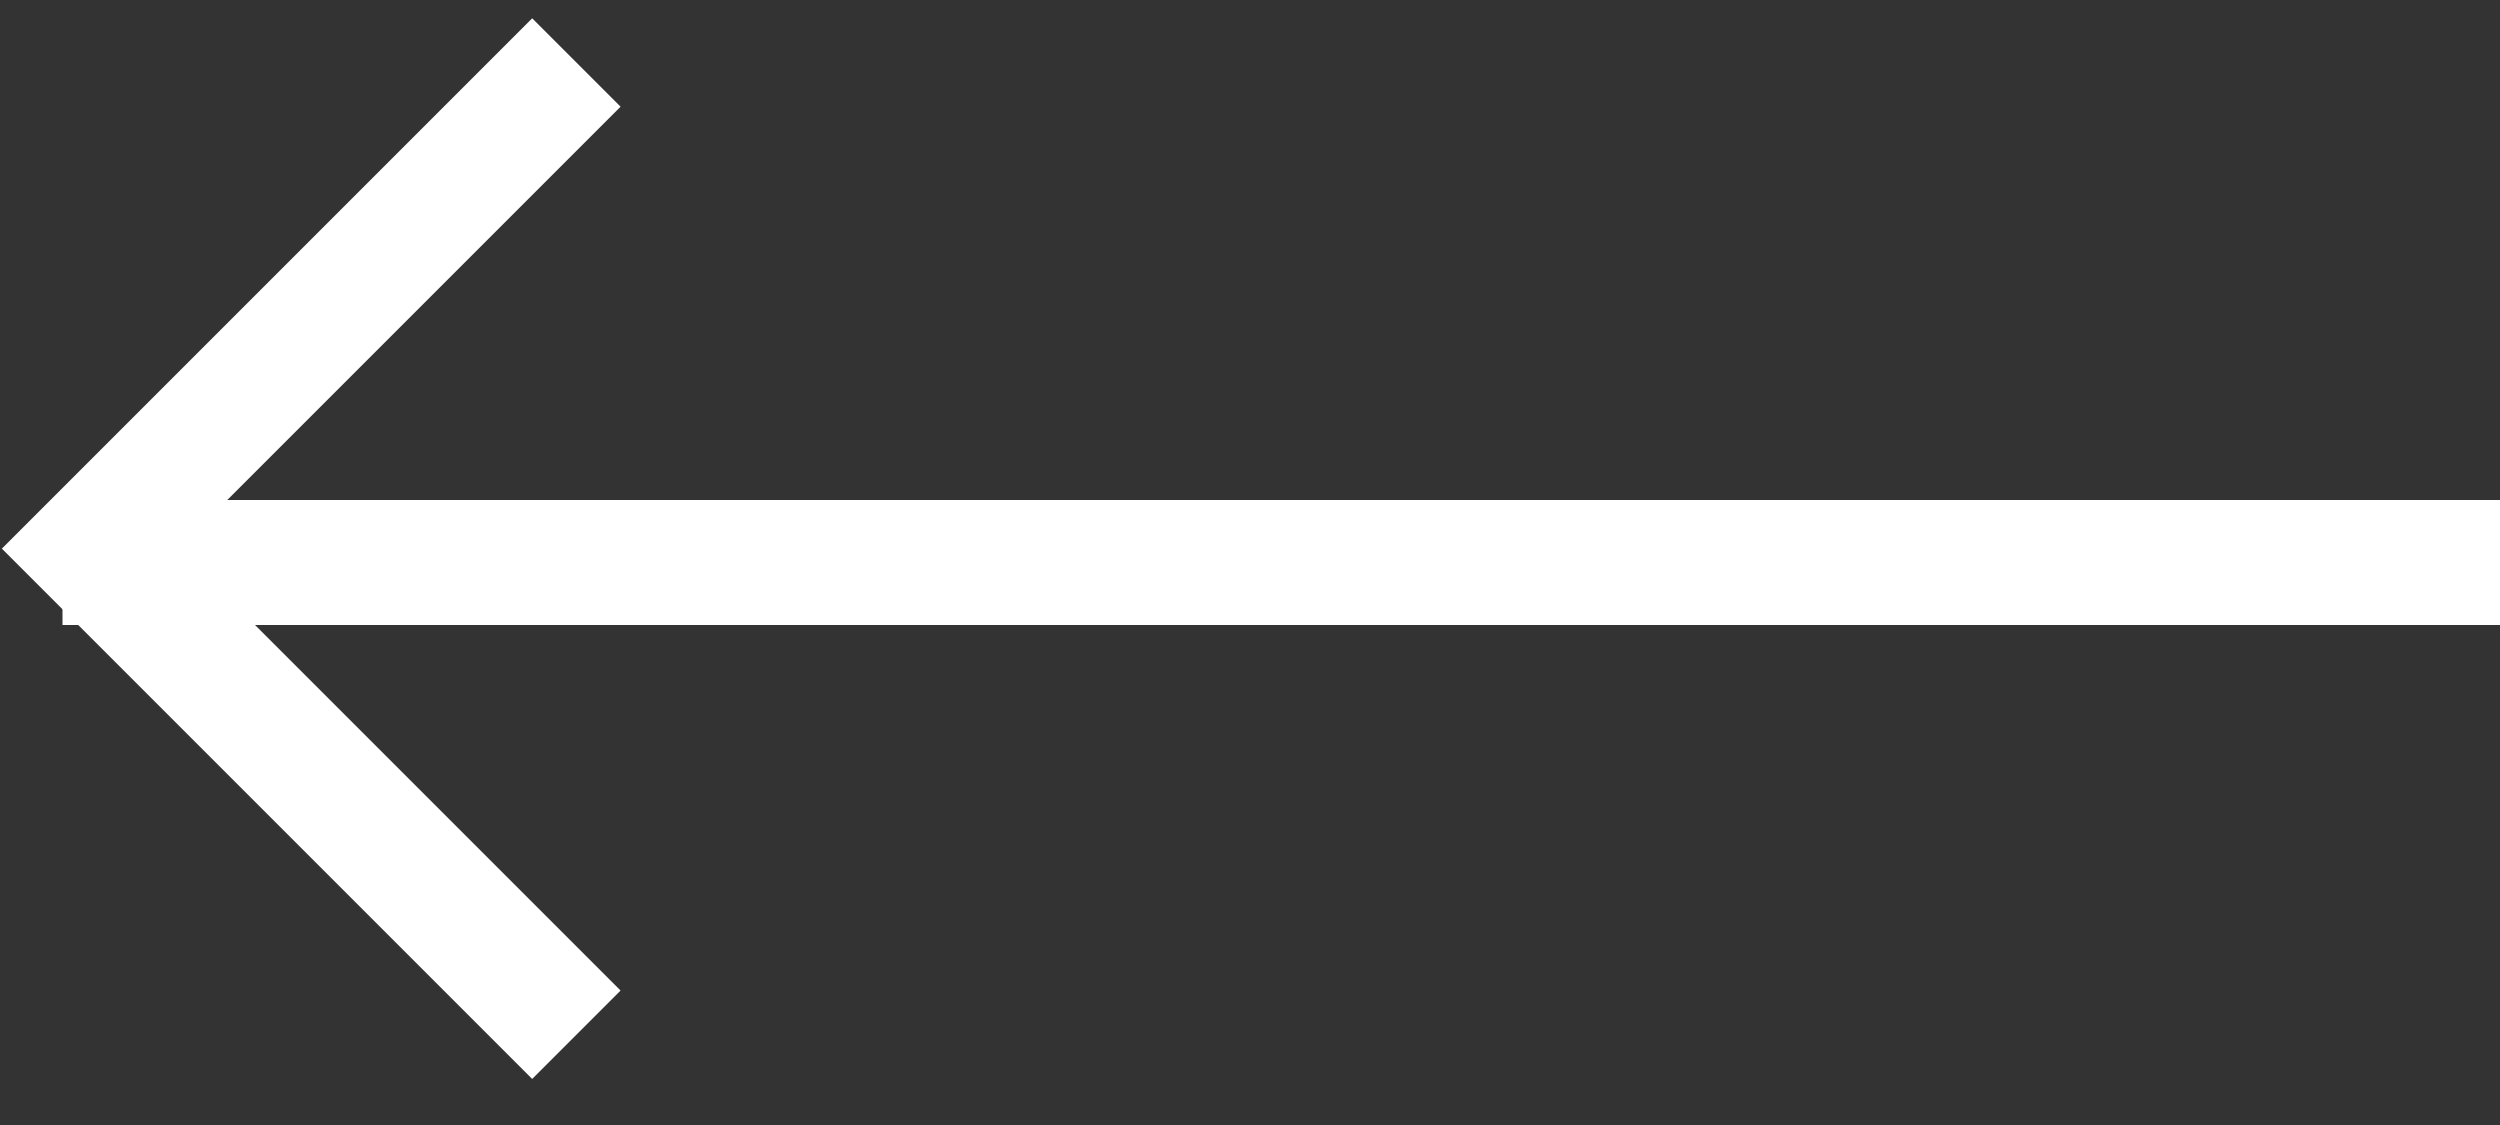 <svg width="40" height="18" viewBox="0 0 40 18" fill="none" xmlns="http://www.w3.org/2000/svg">
<rect x="0" y="0" width="40" height="18" fill="#333333" stroke="none"/>
<rect width="39" height="2" transform="matrix(-1 0 0 1 40 8)" fill="white"/>
<path d="M9.222 1L1.444 8.778L9.222 16.556" stroke="white" stroke-width="2"/>
</svg>
